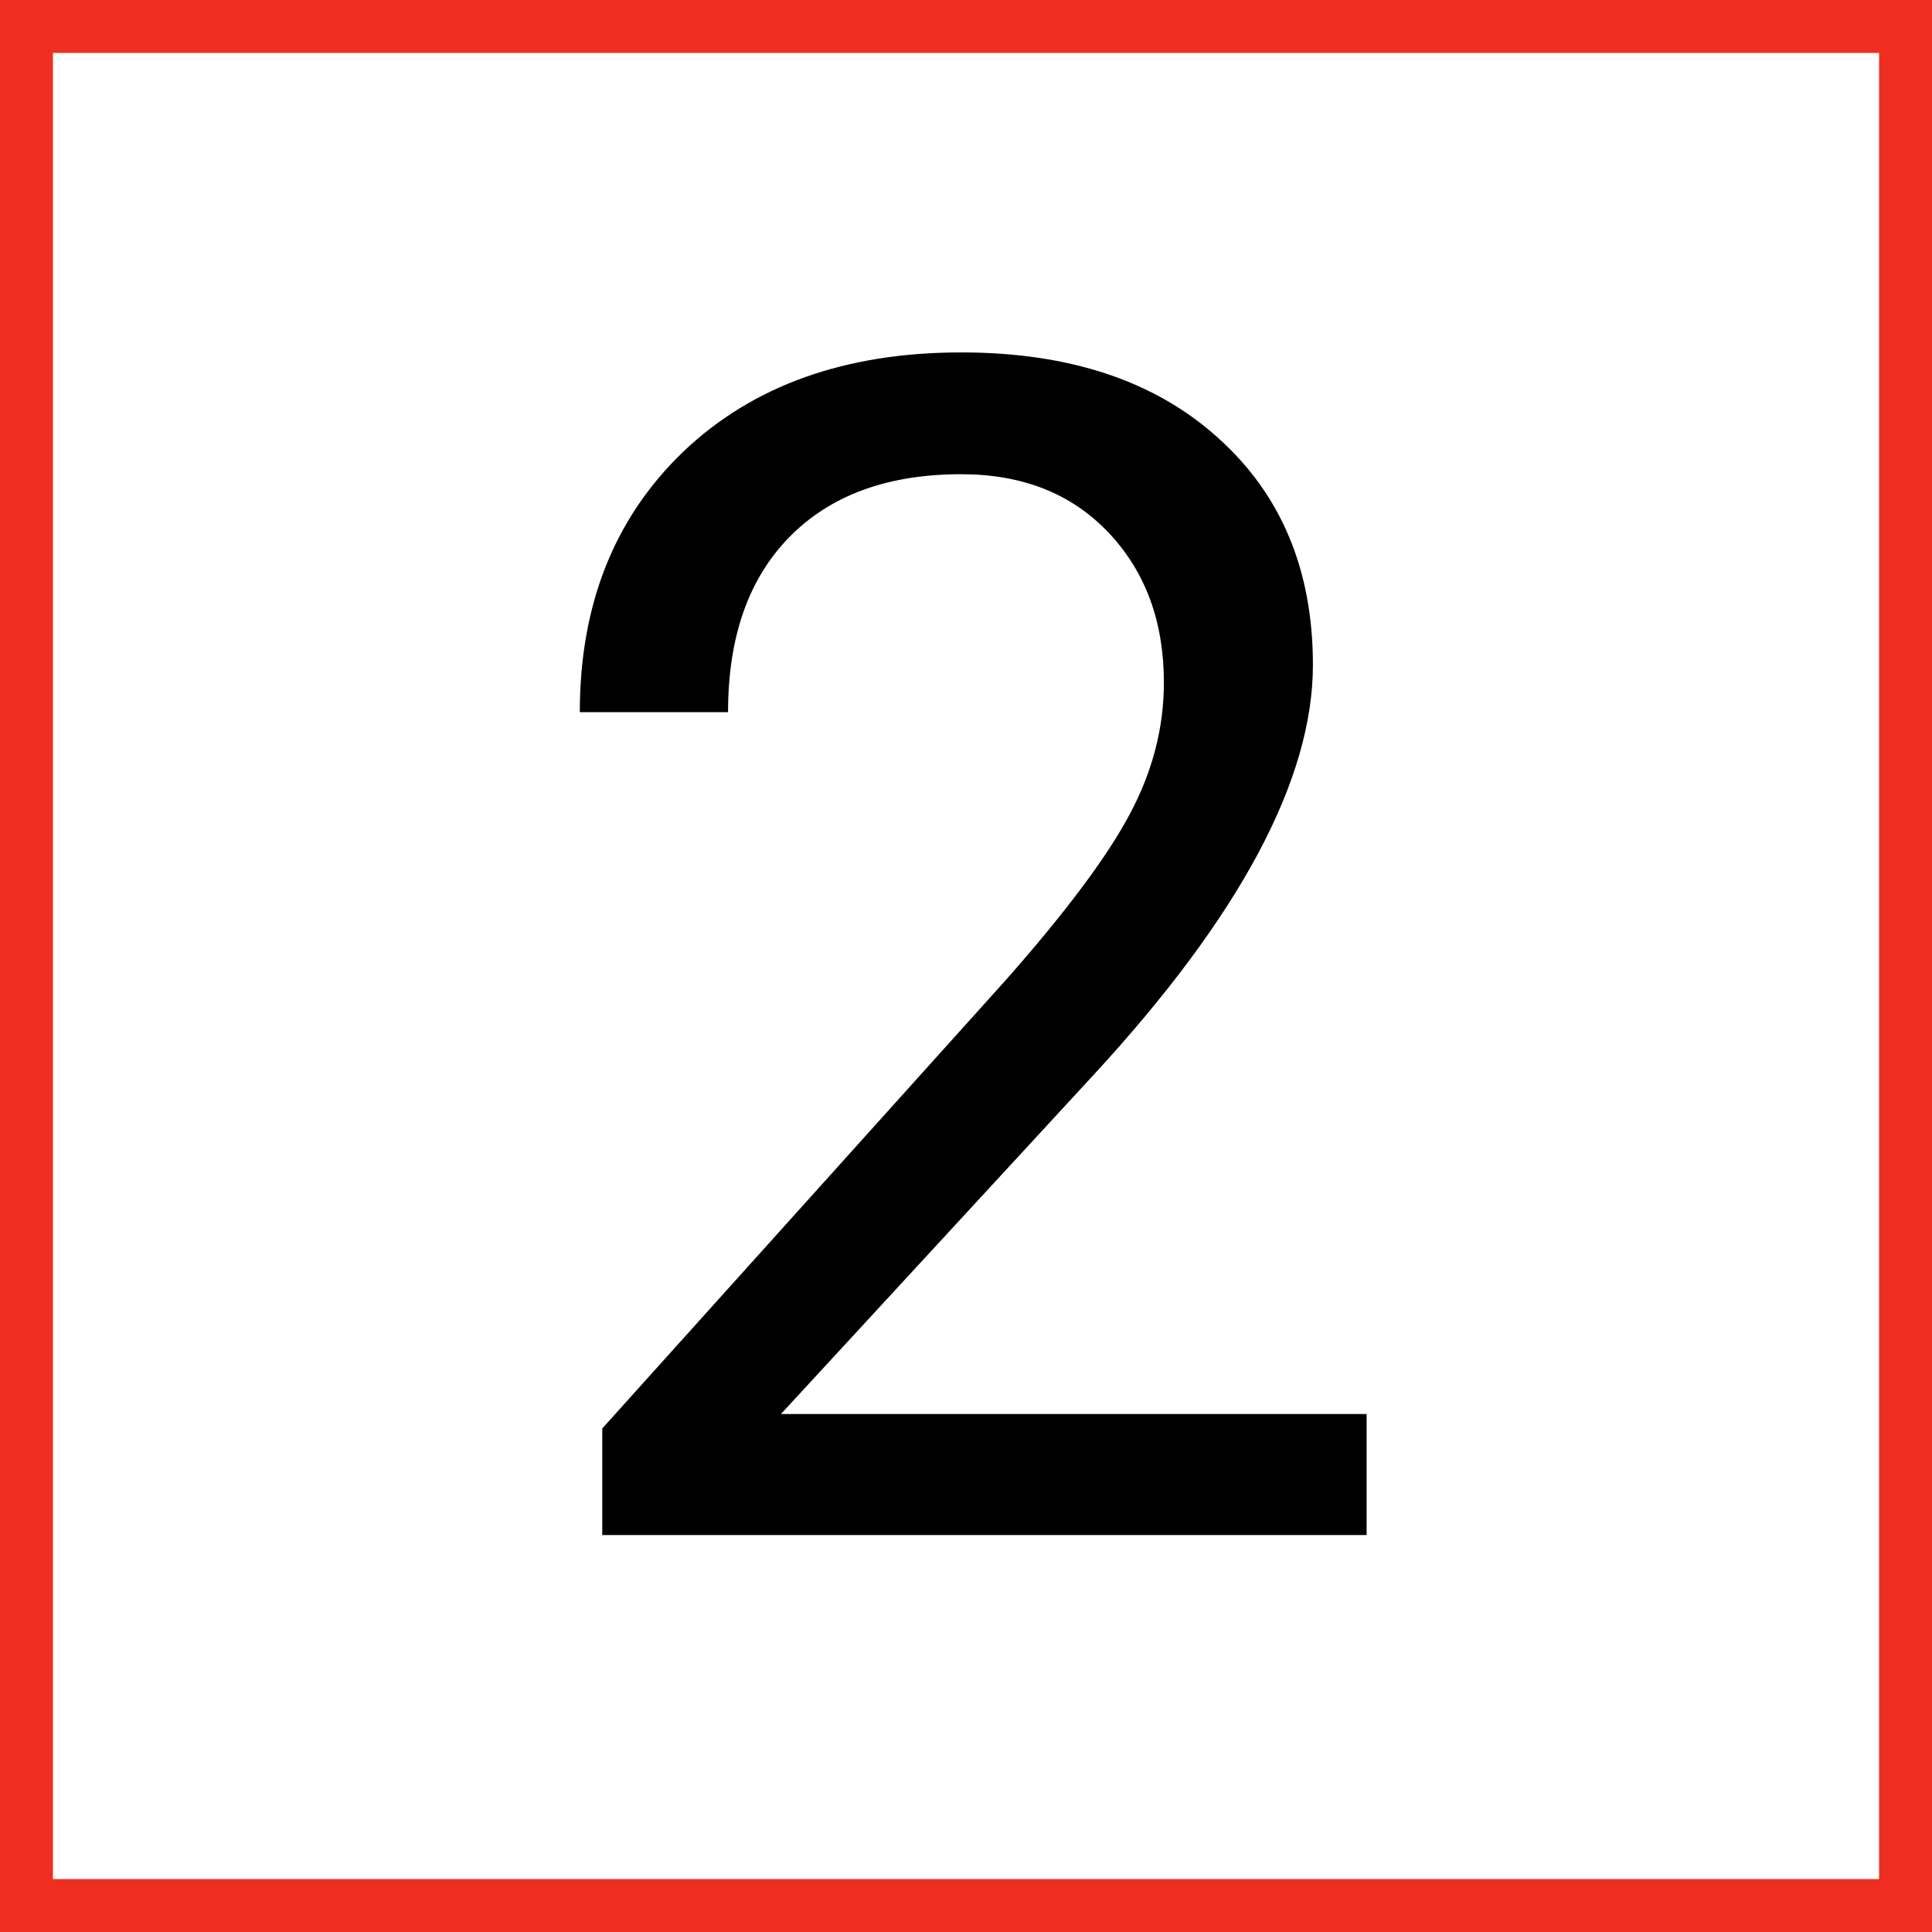 <?xml version="1.0" encoding="UTF-8"?> <svg xmlns="http://www.w3.org/2000/svg" width="73" height="73" viewBox="0 0 73 73" fill="none"><rect x="0" y="0" width="73" height="73" fill="#333333" stroke="none"/> <rect x="1" y="1" width="71" height="71" fill="white" stroke="#EF2E22" stroke-width="2"></rect> <path d="M51.637 58H22.756V53.974L38.014 37.02C40.274 34.457 41.828 32.379 42.676 30.784C43.544 29.17 43.977 27.505 43.977 25.789C43.977 23.488 43.281 21.601 41.889 20.128C40.496 18.655 38.639 17.918 36.318 17.918C33.533 17.918 31.364 18.715 29.81 20.31C28.276 21.884 27.509 24.084 27.509 26.909H21.908C21.908 22.852 23.21 19.573 25.814 17.07C28.437 14.568 31.939 13.316 36.318 13.316C40.415 13.316 43.655 14.396 46.036 16.556C48.418 18.695 49.608 21.551 49.608 25.123C49.608 29.462 46.843 34.629 41.313 40.623L29.507 53.429H51.637V58Z" fill="black"></path> </svg> 